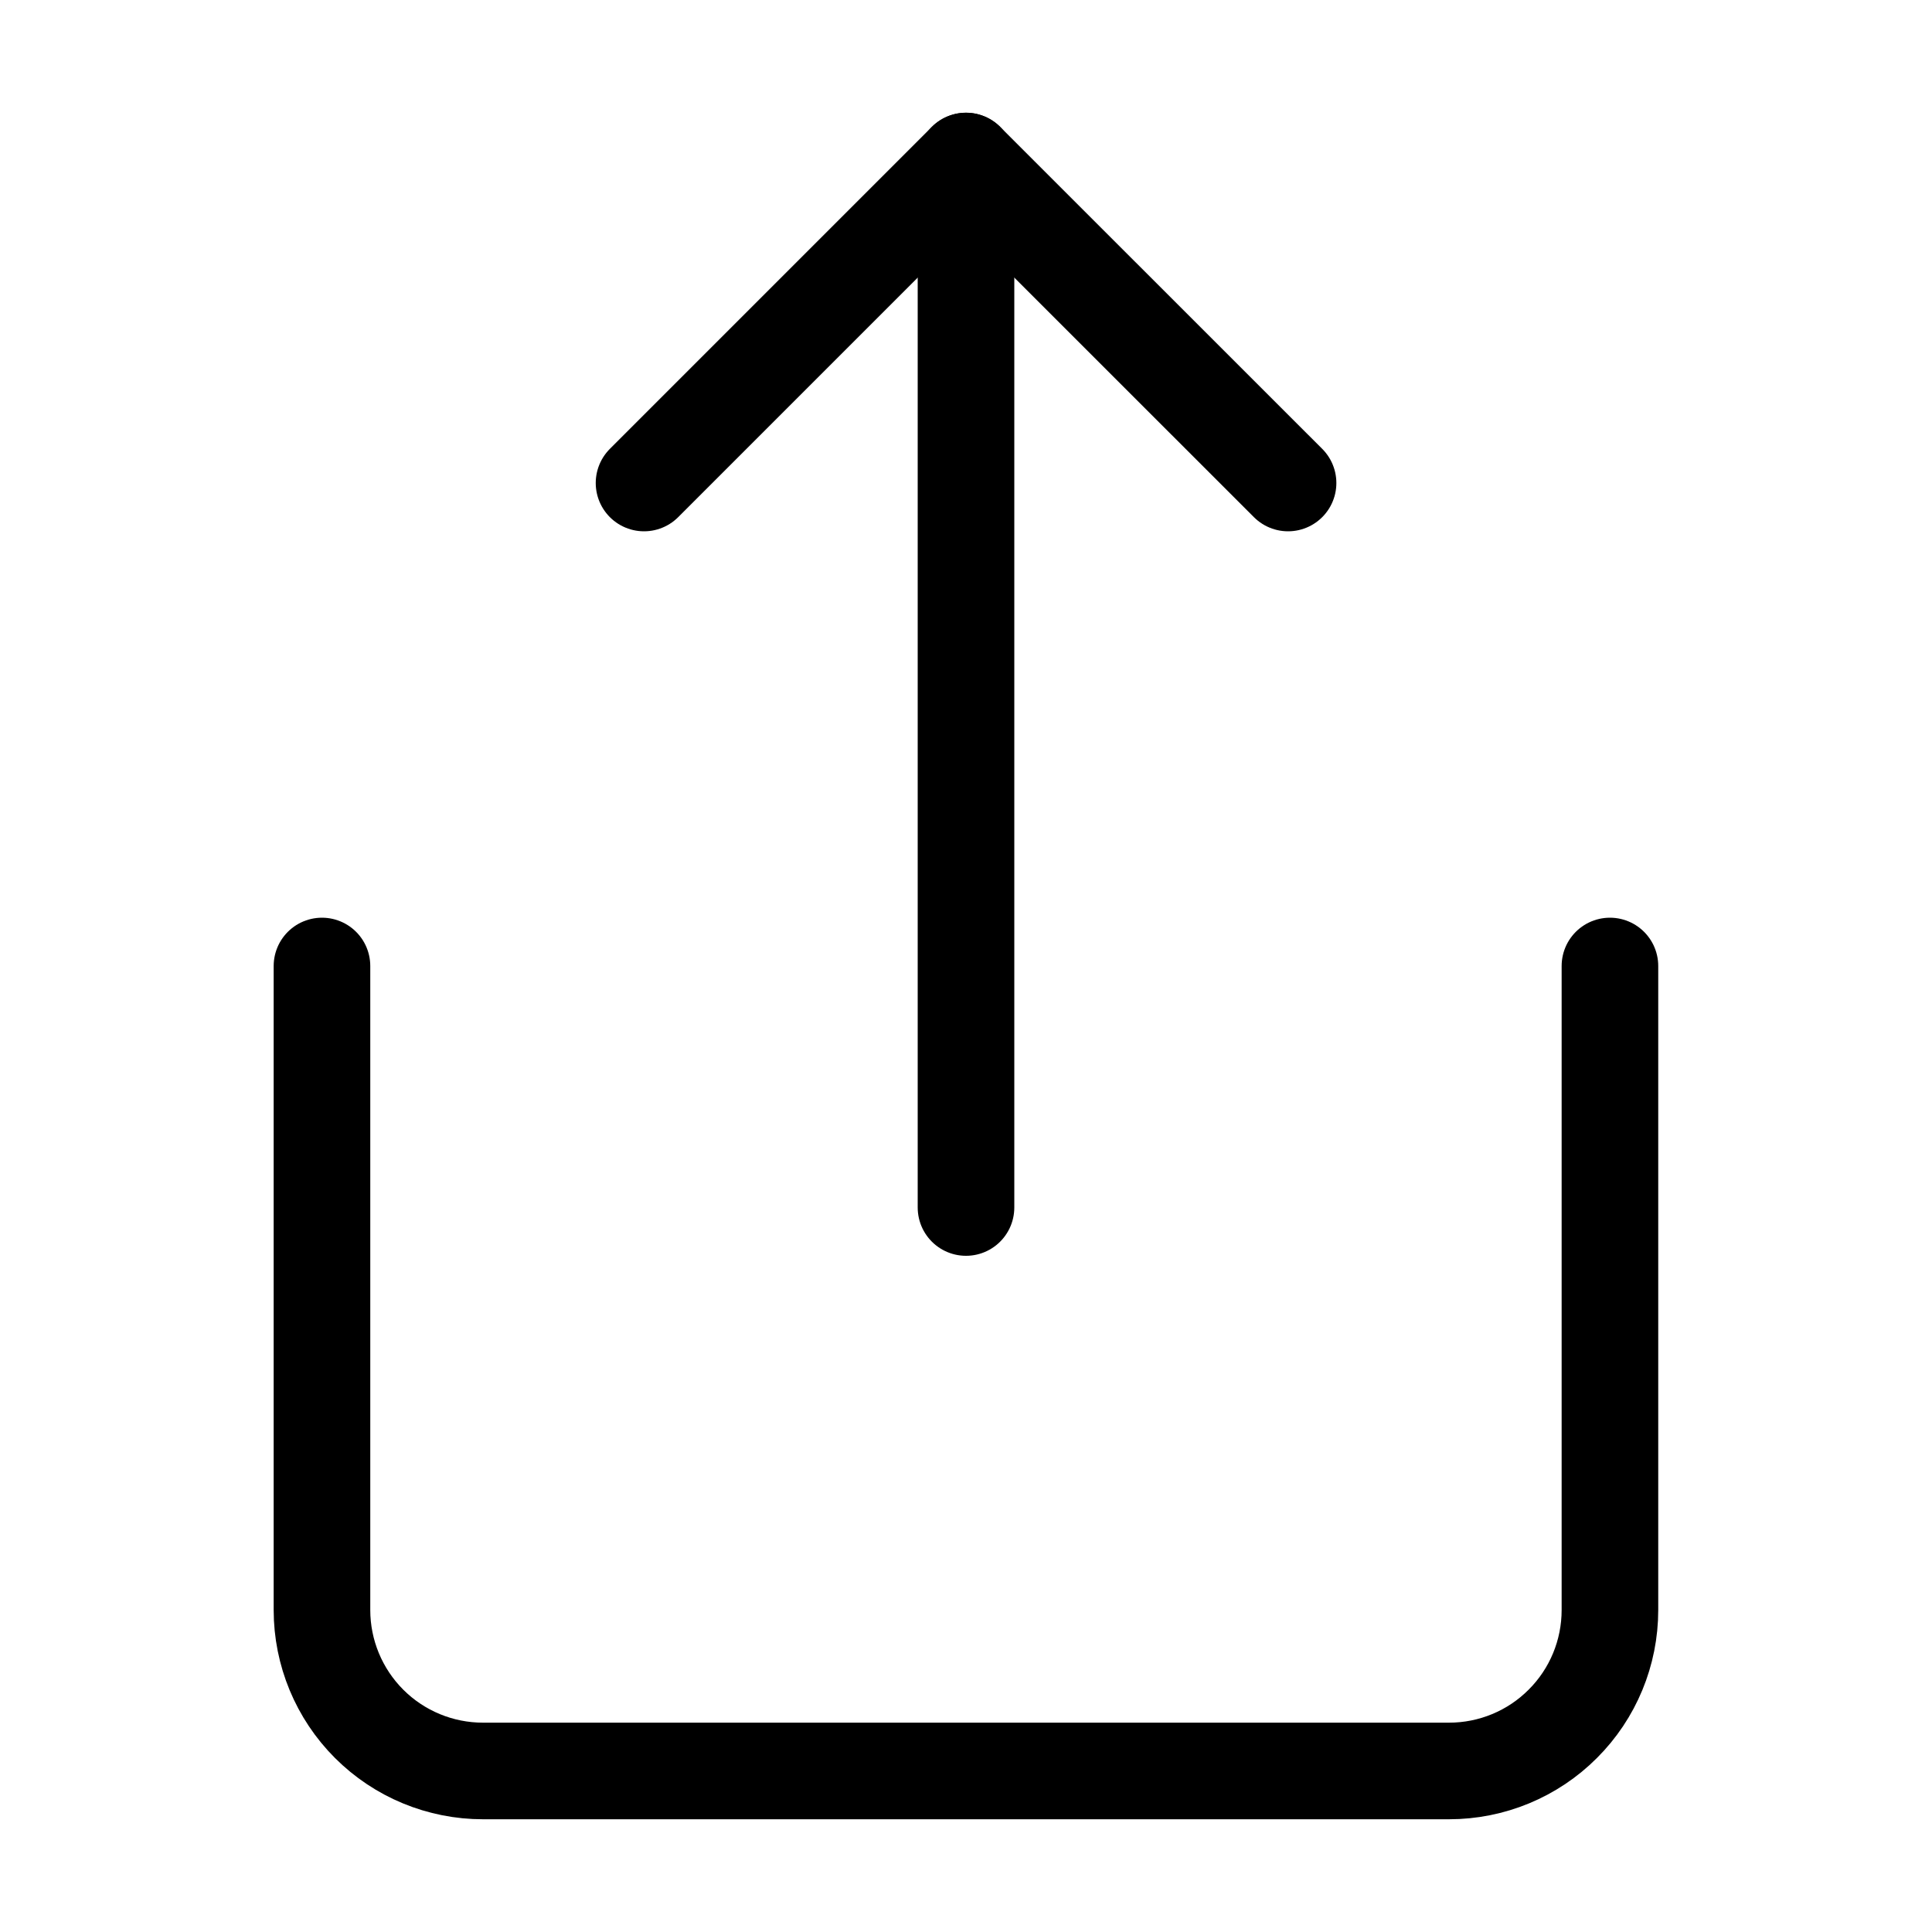 <svg width="20" height="20" viewBox="0 0 20 20" fill="none" xmlns="http://www.w3.org/2000/svg">
<path d="M3.333 10V16.667C3.333 17.109 3.509 17.533 3.821 17.845C4.134 18.158 4.558 18.333 5 18.333H15C15.442 18.333 15.866 18.158 16.178 17.845C16.491 17.533 16.666 17.109 16.666 16.667V10" stroke="black" stroke-linecap="round" stroke-linejoin="round"/>
<path d="M13.334 5L10 1.667L6.667 5" stroke="black" stroke-linecap="round" stroke-linejoin="round"/>
<path d="M10 1.667V12.5" stroke="black" stroke-linecap="round" stroke-linejoin="round"/>
</svg>
